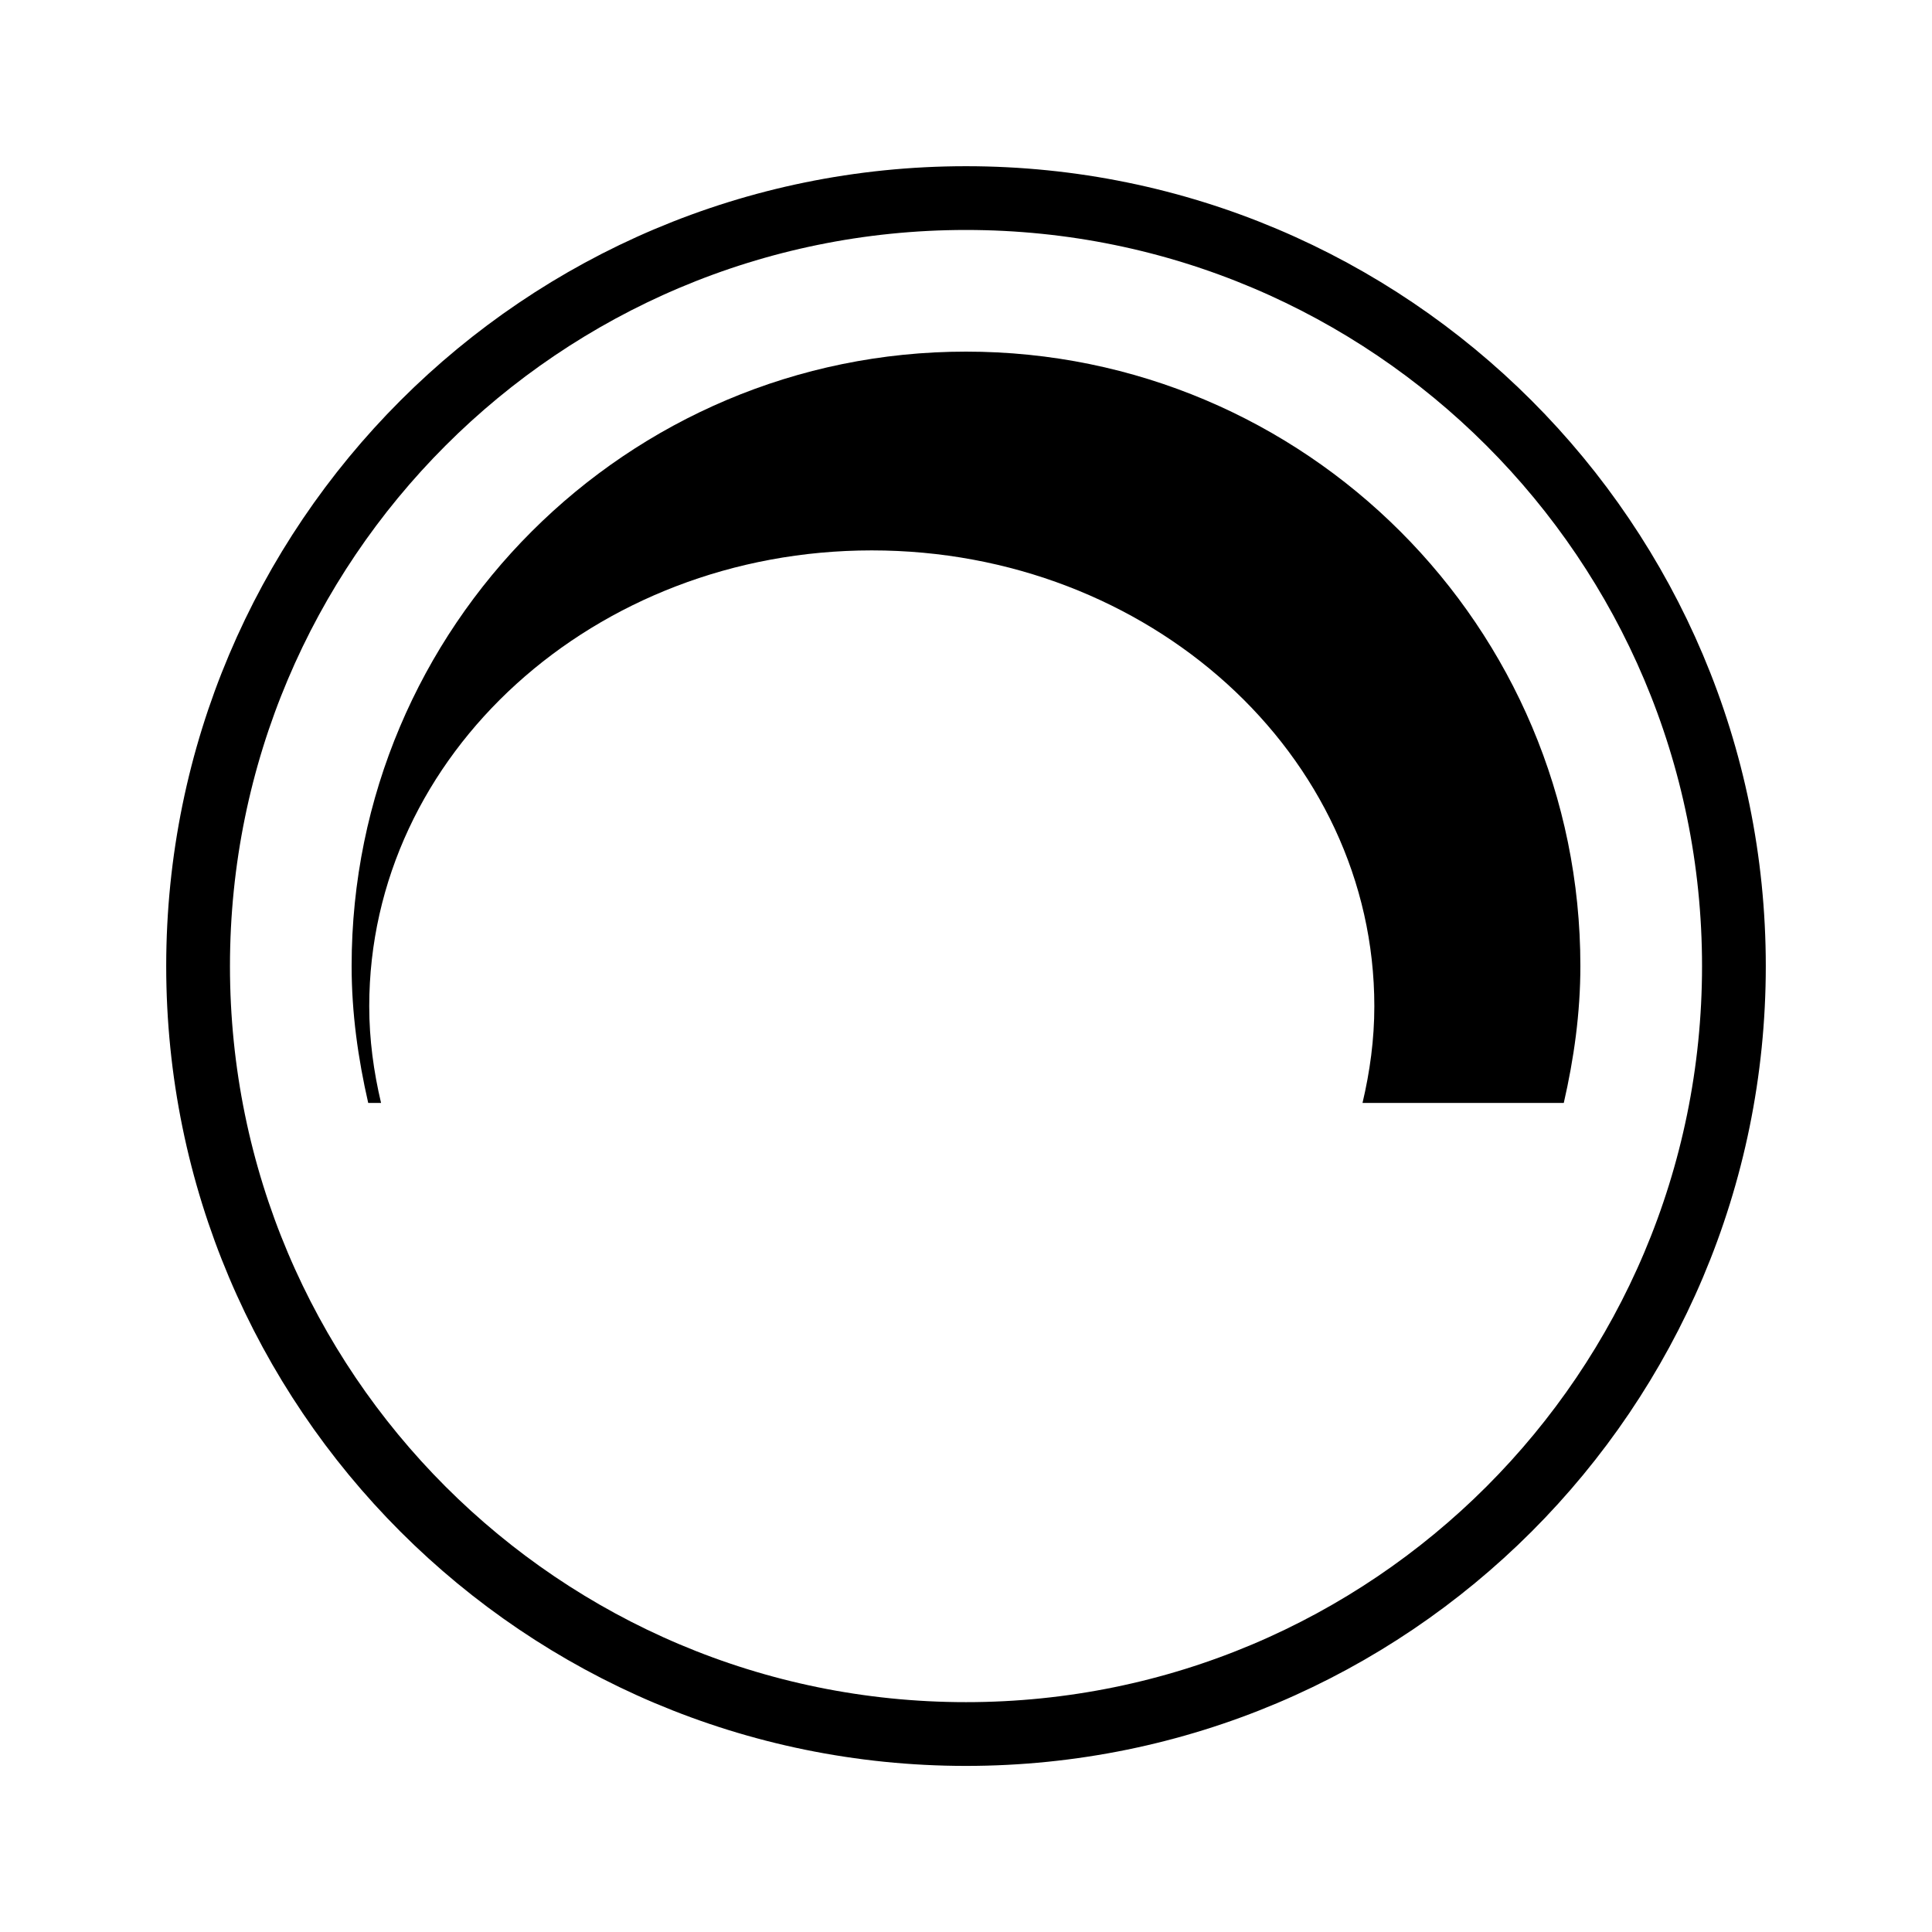 <?xml version="1.0" encoding="utf-8"?>
<!-- Generator: Adobe Illustrator 22.1.0, SVG Export Plug-In . SVG Version: 6.00 Build 0)  -->
<svg version="1.1" id="Ebene_1" xmlns="http://www.w3.org/2000/svg" xmlns:xlink="http://www.w3.org/1999/xlink" x="0px" y="0px"
	 viewBox="0 0 17 17" style="enable-background:new 0 0 17 17;" xml:space="preserve">
<style type="text/css">
	.st0{fill:none;}
	.st1{fill:none;stroke:#000000;stroke-width:0.561;}
</style>
<rect x="-0.004" y="-0.004" class="st0" width="17.008" height="17.008"/>
<path class="st1" d="M8.5,15.258c3.732,0,6.757-3.025,6.757-6.757S12.232,1.743,8.5,1.743c-3.732,0-6.757,3.026-6.757,6.758
	S4.768,15.258,8.5,15.258z"/>
<path d="M13.906,8.5c0-2.986-2.42-5.406-5.406-5.406c-2.985,0-5.406,2.42-5.406,5.406c0,0.416,0.057,0.816,0.146,1.205h0.113
	C3.288,9.43,3.249,9.147,3.249,8.854c0-2.215,1.98-4.011,4.422-4.011c2.442,0,4.422,1.796,4.422,4.011
	c0,0.293-0.039,0.576-0.104,0.851h1.771C13.849,9.316,13.906,8.916,13.906,8.5"/>
<g>
</g>
<g>
</g>
<g>
</g>
<g>
</g>
<g>
</g>
<g>
</g>
<g>
</g>
<g>
</g>
<g>
</g>
<g>
</g>
<g>
</g>
<g>
</g>
<g>
</g>
<g>
</g>
<g>
</g>
</svg>
